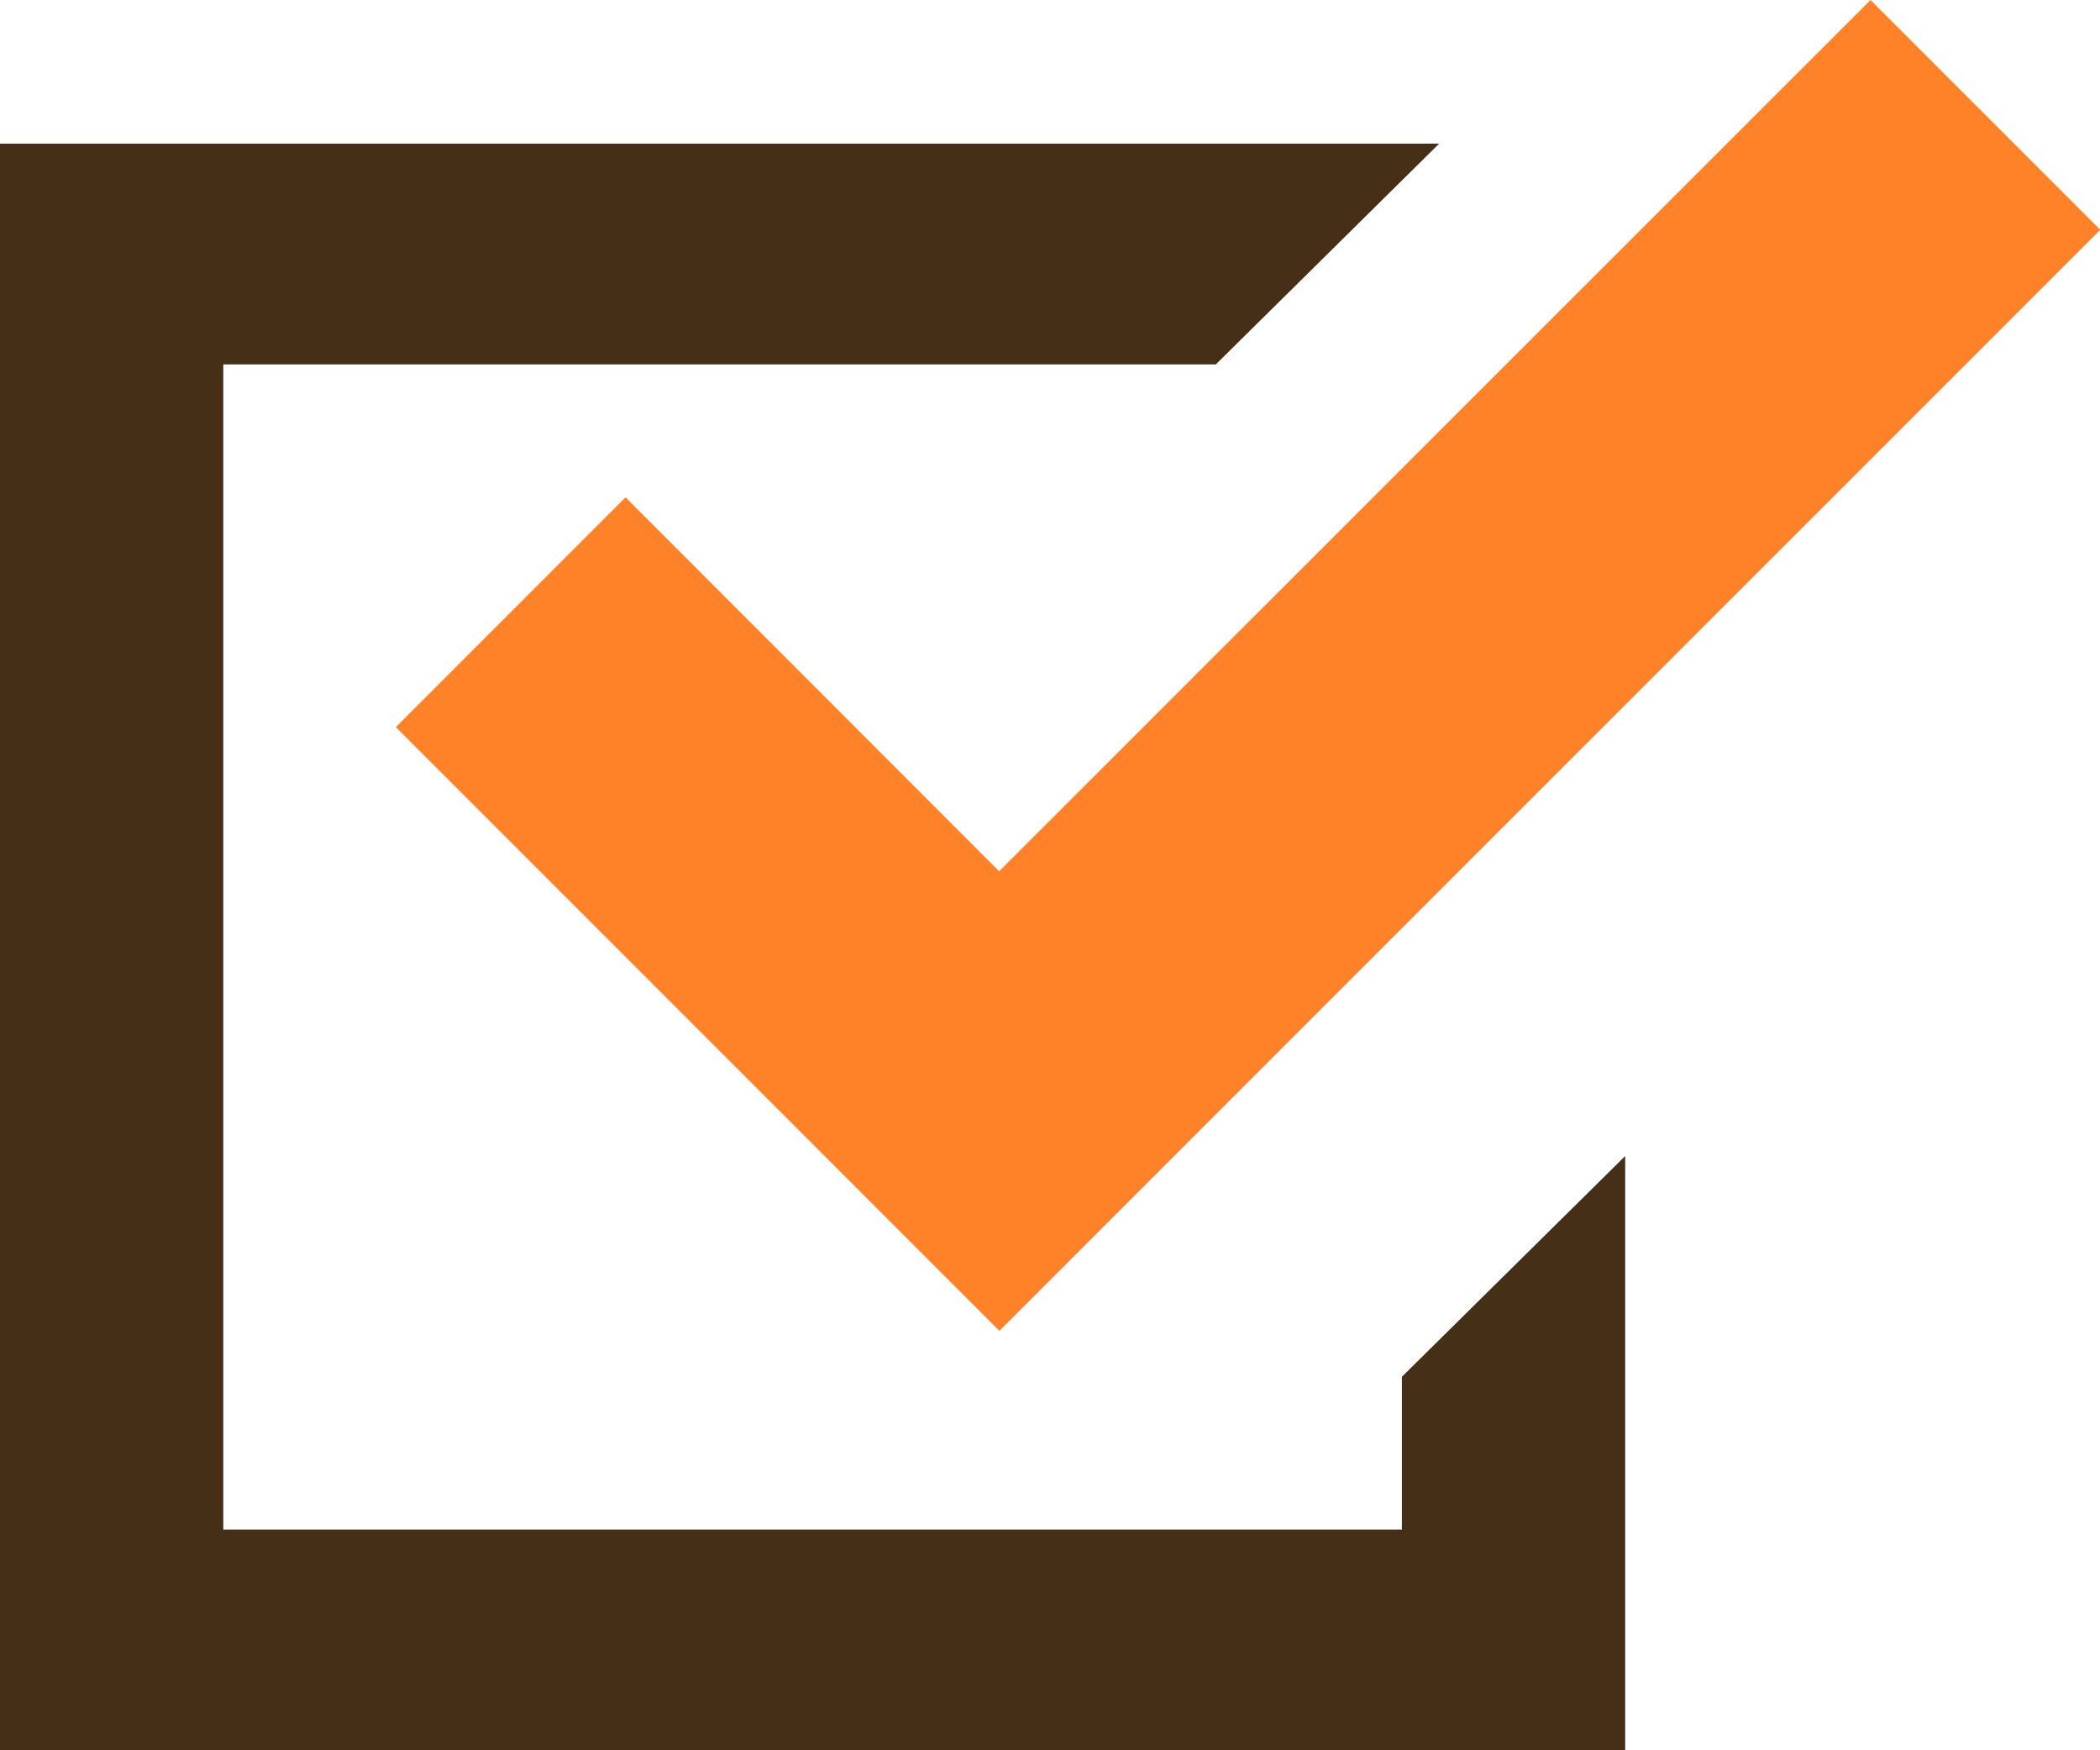 <svg xmlns="http://www.w3.org/2000/svg" width="30" height="25" viewBox="0 0 30 25">
  <g id="チェックボックスアイコン" transform="translate(0 -44.249)">
    <path id="パス_138913" data-name="パス 138913" d="M20.027,98.435H3.19V81.793H17.369l3.19-3.153H0v22.948H23.217V93.1l-3.19,3.153Z" transform="translate(0 -32.339)" fill="#453017"/>
    <path id="パス_138914" data-name="パス 138914" d="M107.2,51.353l-3.281,3.282,5.341,5.341,3.281,3.282,3.281-3.282,12.446-12.445-3.282-3.282L112.537,56.694Z" transform="translate(-98.264)" fill="#ff8228"/>
  </g>
</svg>
